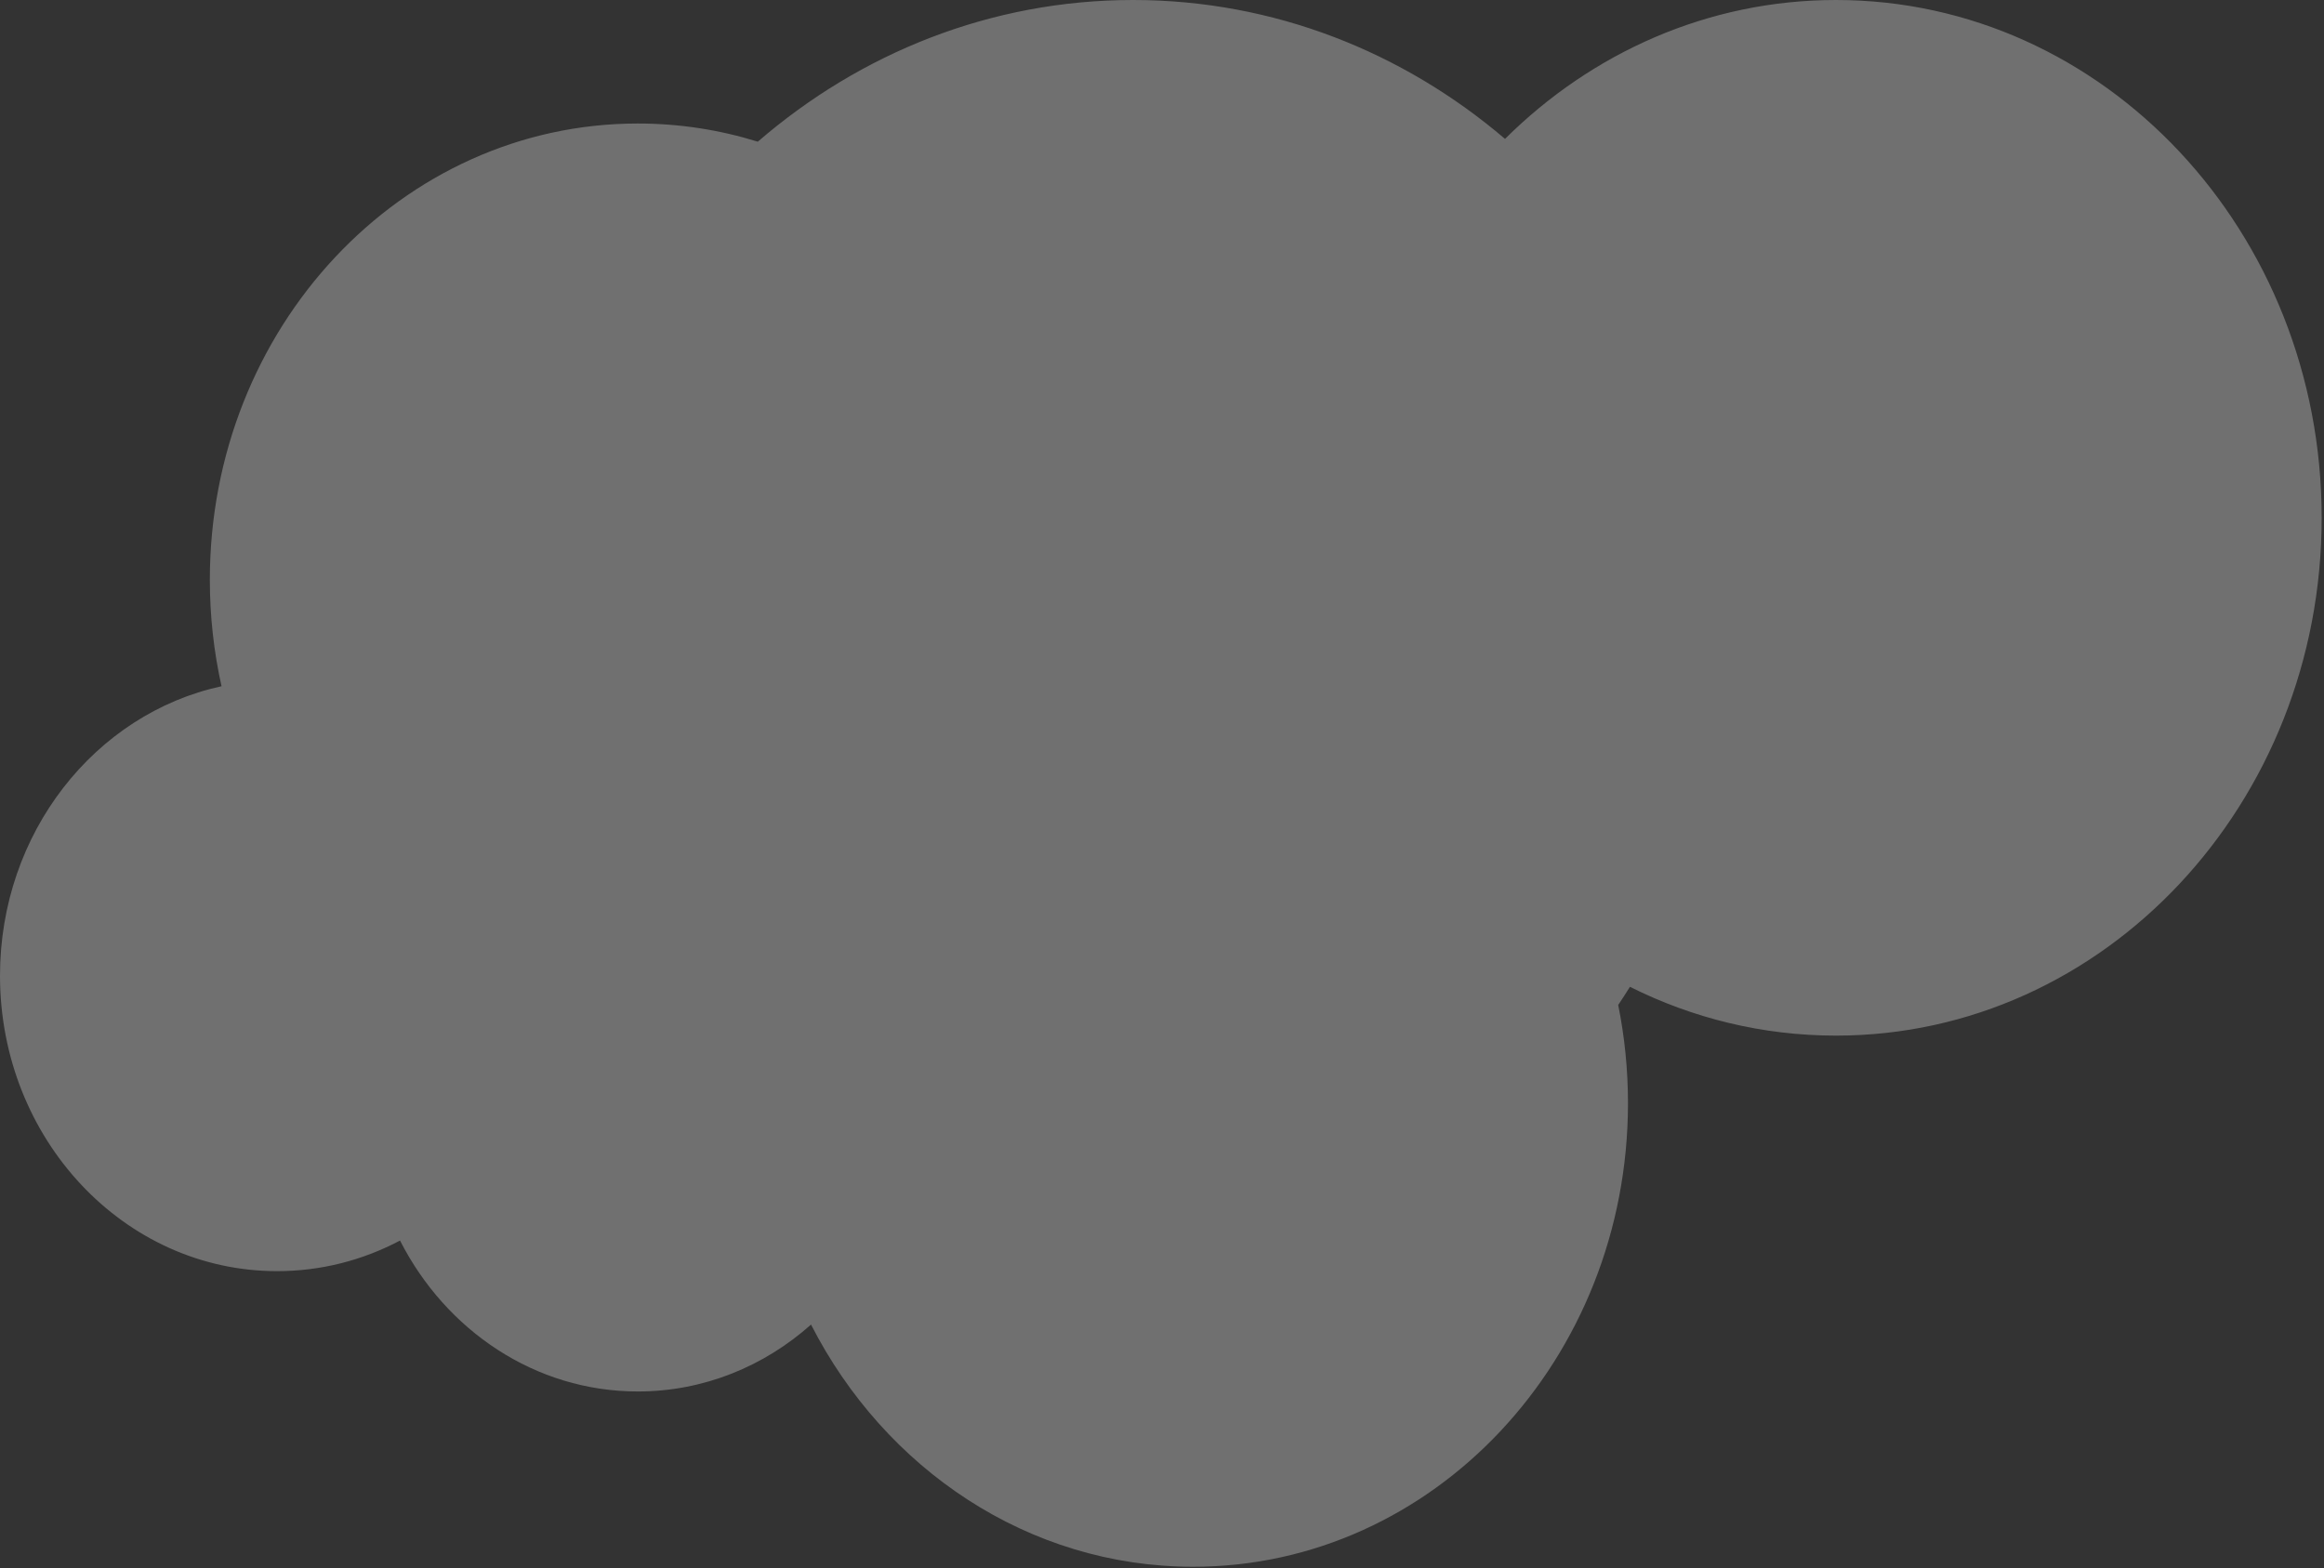 <?xml version="1.0" encoding="UTF-8"?> <svg xmlns="http://www.w3.org/2000/svg" width="686" height="463" viewBox="0 0 686 463" fill="none"><rect x="0" y="0" width="686" height="463" fill="#333333" stroke="none"/> <path fill-rule="evenodd" clip-rule="evenodd" d="M477.663 296.691C478.846 294.929 480 293.143 481.126 291.335C499.592 300.576 520.208 305.739 541.955 305.739C621.129 305.739 685.312 237.297 685.312 152.87C685.312 68.442 621.129 0 541.955 0C504.2 0 469.854 15.563 444.251 41.002C414.154 15.342 375.984 0 334.454 0C292.479 0 253.936 15.673 223.692 41.83C212.454 38.337 200.569 36.464 188.273 36.464C118.502 36.464 61.941 96.777 61.941 171.178C61.941 181.995 63.137 192.513 65.394 202.592C28.08 210.689 0 245.876 0 288.057C0 336.227 36.619 375.275 81.791 375.275C94.823 375.275 107.144 372.025 118.079 366.243C131.594 392.781 157.96 410.798 188.271 410.798C207.723 410.798 225.549 403.378 239.398 391.049C261.153 433.643 303.508 462.548 352.193 462.548C423.081 462.548 480.547 401.269 480.547 325.678C480.547 315.732 479.552 306.034 477.663 296.691Z" fill="white" fill-opacity="0.3"></path> </svg> 